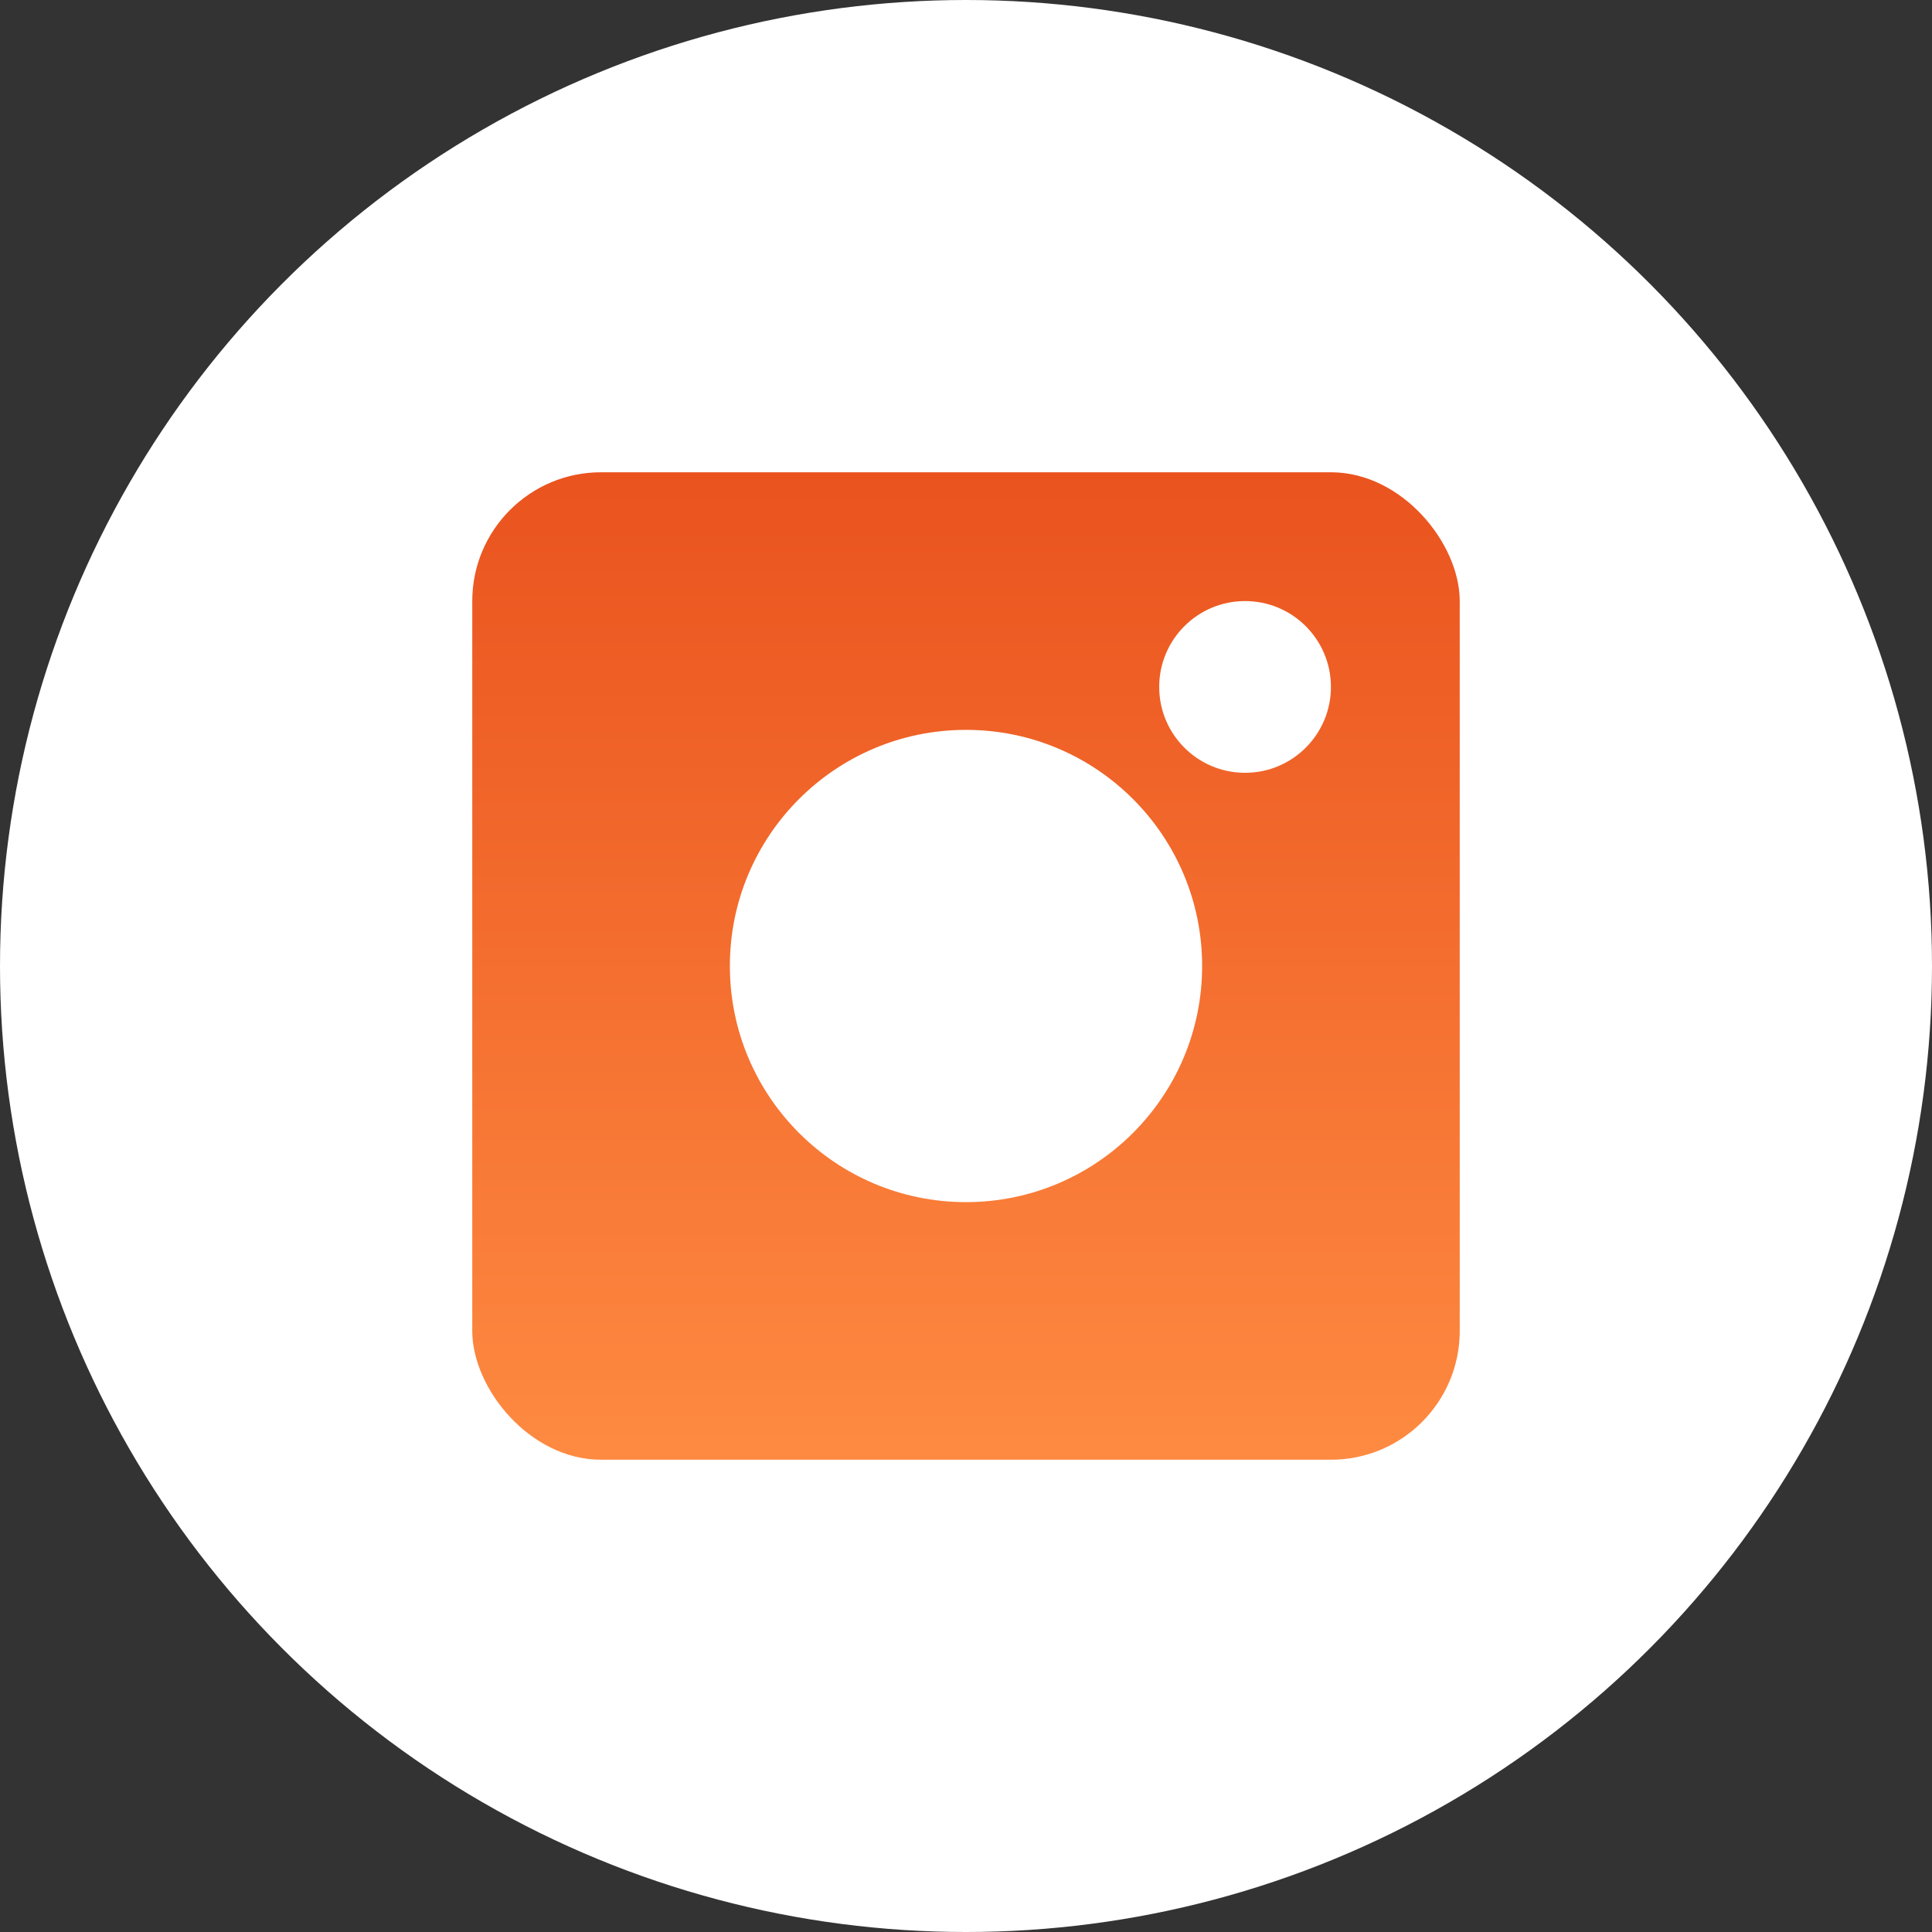 <svg width="45" height="45" viewBox="0 0 45 45" fill="none" xmlns="http://www.w3.org/2000/svg">
<rect x="0" y="0" width="45" height="45" fill="#333333" stroke="none"/>
<circle cx="22.5" cy="22.5" r="22.5" fill="white"/>
<rect x="11" y="11" width="23" height="23" rx="3" fill="url(#paint0_linear)"/>
<circle cx="22.5" cy="22.5" r="5.5" fill="white"/>
<circle cx="29" cy="16" r="2" fill="white"/>
<defs>
<linearGradient id="paint0_linear" x1="22.5" y1="11" x2="22.5" y2="34" gradientUnits="userSpaceOnUse">
<stop stop-color="#EA531E"/>
<stop offset="1" stop-color="#FE8A41"/>
</linearGradient>
</defs>
</svg>
